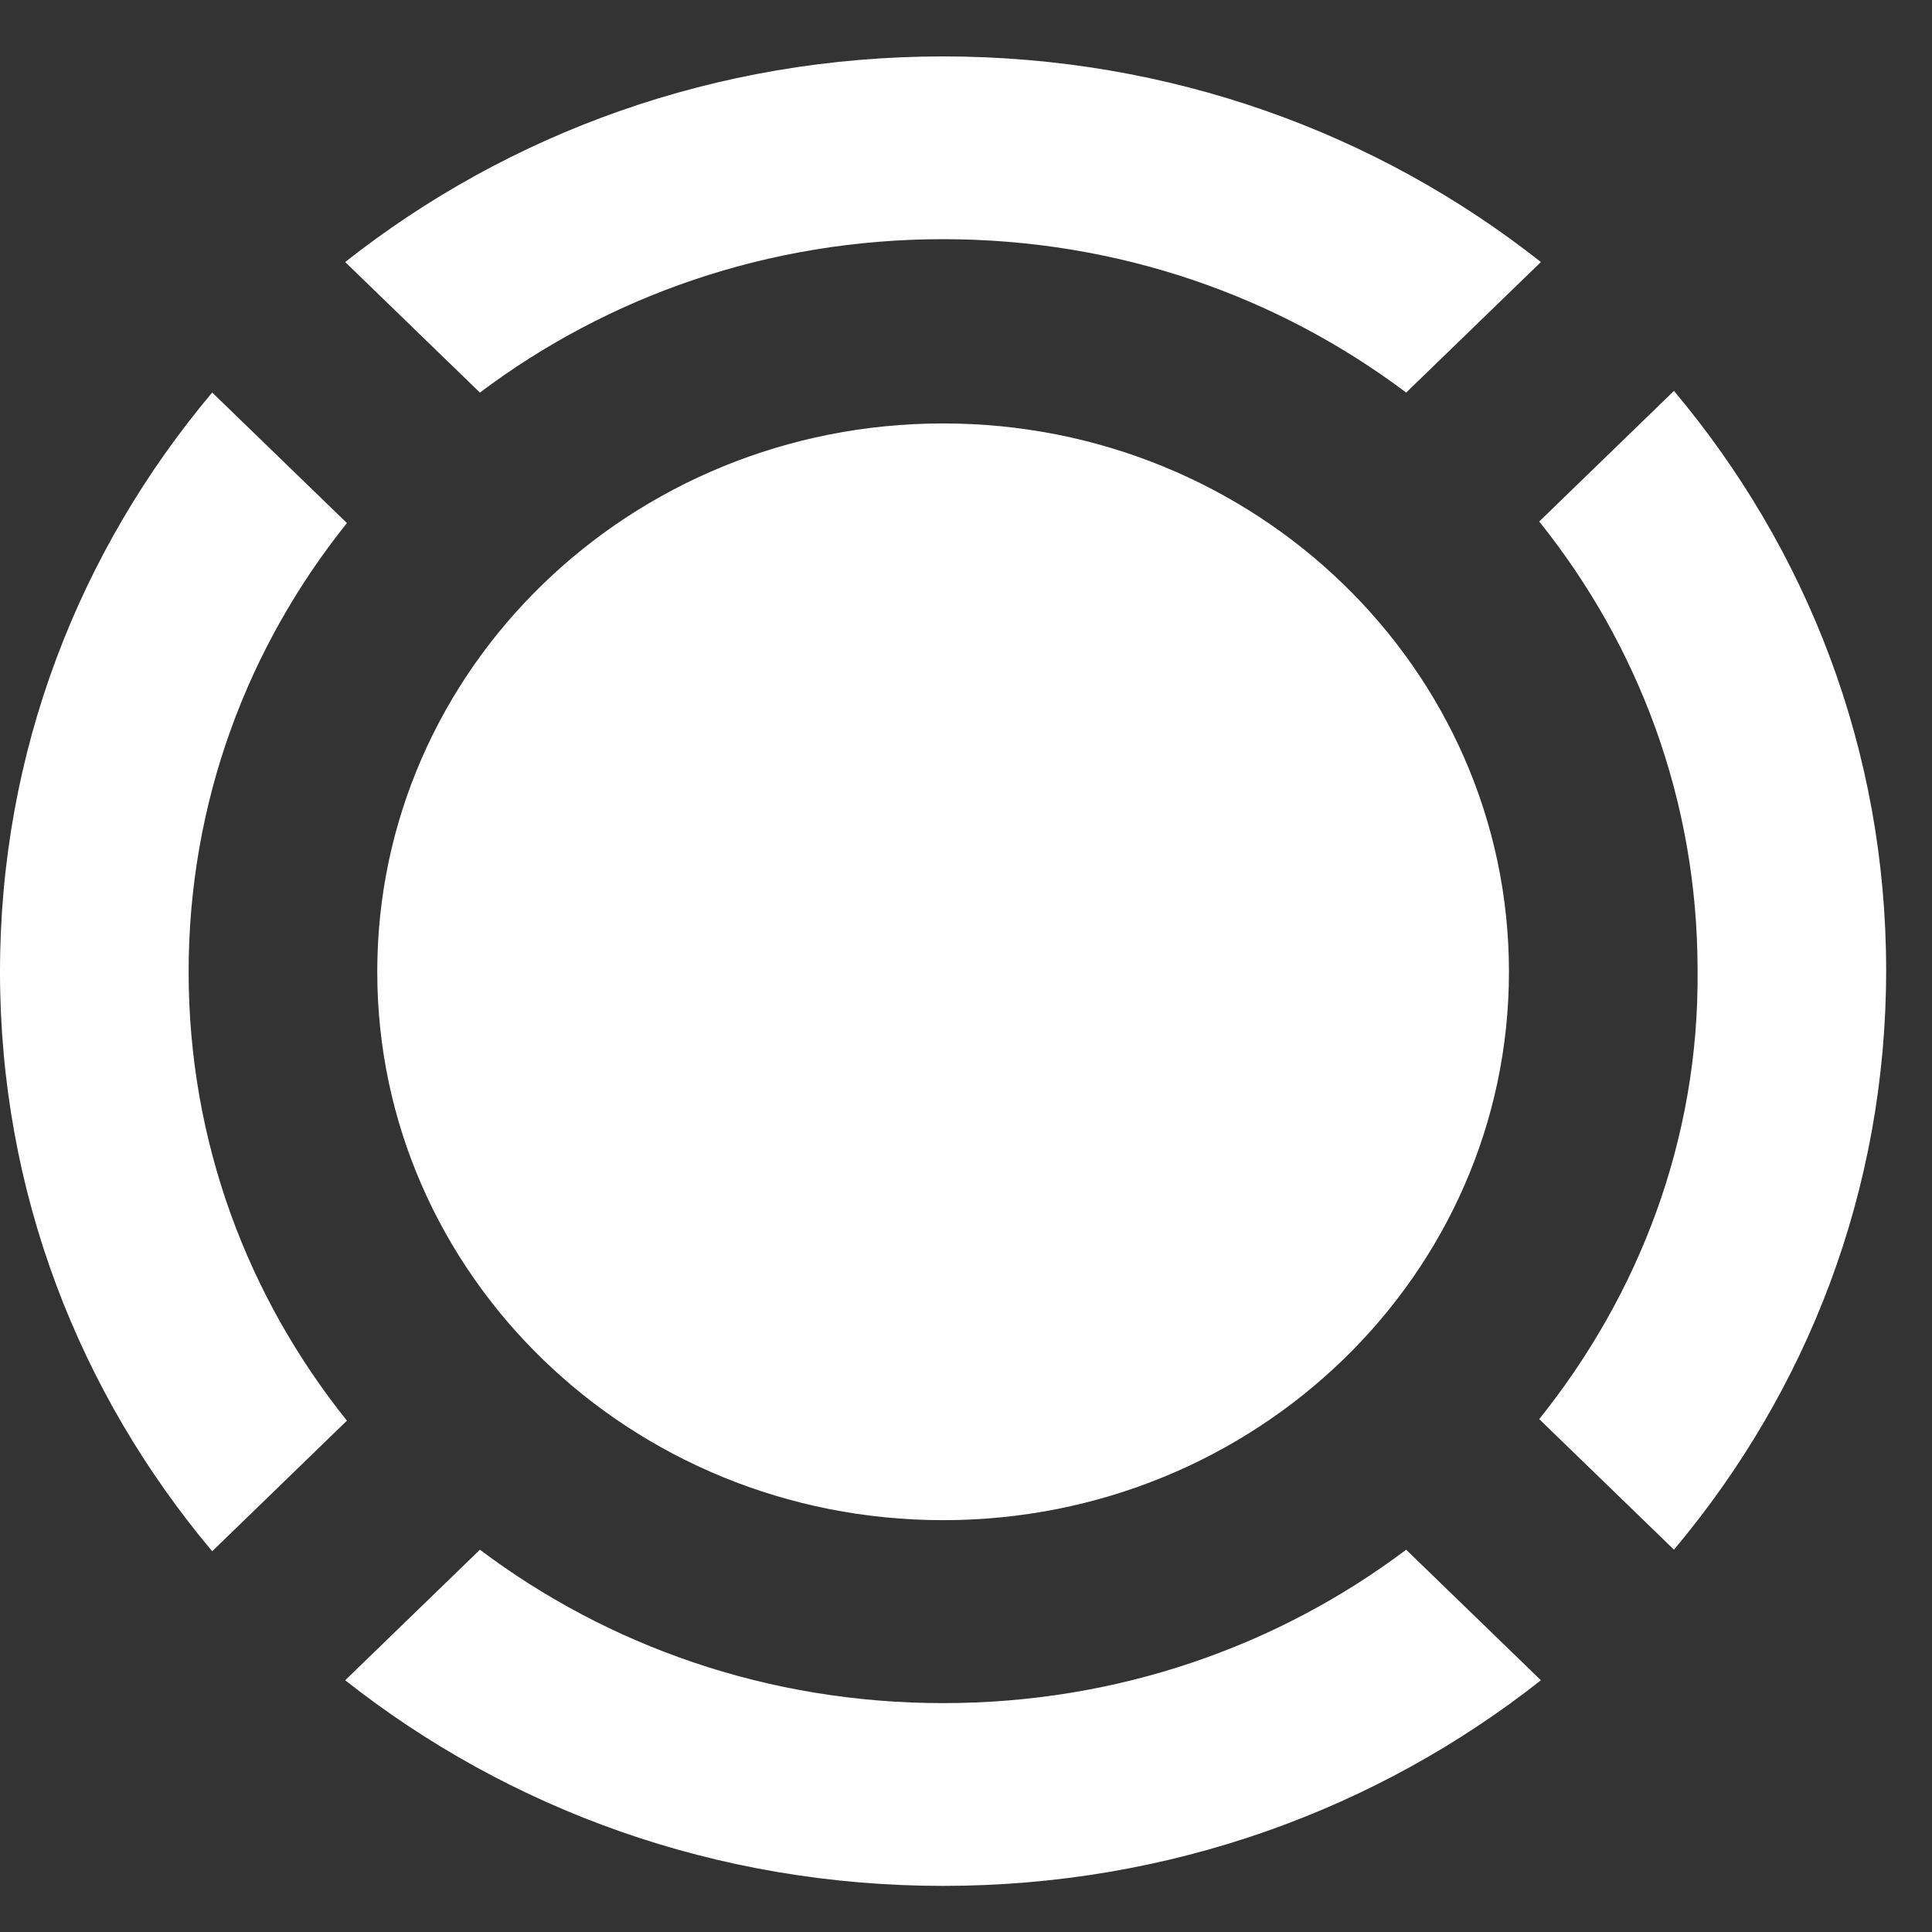 <svg width="30" height="30" viewBox="0 0 30 30" fill="none" xmlns="http://www.w3.org/2000/svg">
<rect x="0" y="0" width="30" height="30" fill="#333333" stroke="none"/>
<g id="Group">
<g id="Group_2">
<path id="Vector" d="M21.835 6.096L23.927 4.069C21.39 2.067 18.174 0.876 14.644 0.876C11.113 0.876 7.897 2.067 5.36 4.069L7.452 6.096C9.44 4.601 11.924 3.714 14.644 3.714C17.363 3.714 19.847 4.601 21.835 6.096Z" fill="white"/>
<path id="Vector_2" d="M23.901 22.036L25.993 24.063C28.059 21.605 29.288 18.488 29.288 15.067C29.288 11.646 28.059 8.528 25.993 6.07L23.901 8.098C25.444 10.024 26.36 12.431 26.36 15.067C26.386 17.702 25.444 20.11 23.901 22.036Z" fill="white"/>
<path id="Vector_3" d="M5.387 8.122L3.295 6.095C1.229 8.553 0 11.67 0 15.091C0 18.512 1.229 21.629 3.295 24.088L5.387 22.06C3.844 20.134 2.929 17.727 2.929 15.091C2.929 12.456 3.844 10.048 5.387 8.122Z" fill="white"/>
<path id="Vector_4" d="M7.452 24.064L5.36 26.091C7.897 28.093 11.113 29.284 14.644 29.284C18.174 29.284 21.39 28.093 23.927 26.091L21.835 24.064C19.847 25.559 17.363 26.446 14.644 26.446C11.924 26.446 9.44 25.559 7.452 24.064Z" fill="white"/>
</g>
<g id="Group_3">
<path id="Vector_5" d="M14.645 23.605C19.497 23.605 23.431 19.793 23.431 15.09C23.431 10.387 19.497 6.575 14.645 6.575C9.792 6.575 5.858 10.387 5.858 15.09C5.858 19.793 9.792 23.605 14.645 23.605Z" fill="white"/>
</g>
</g>
</svg>
